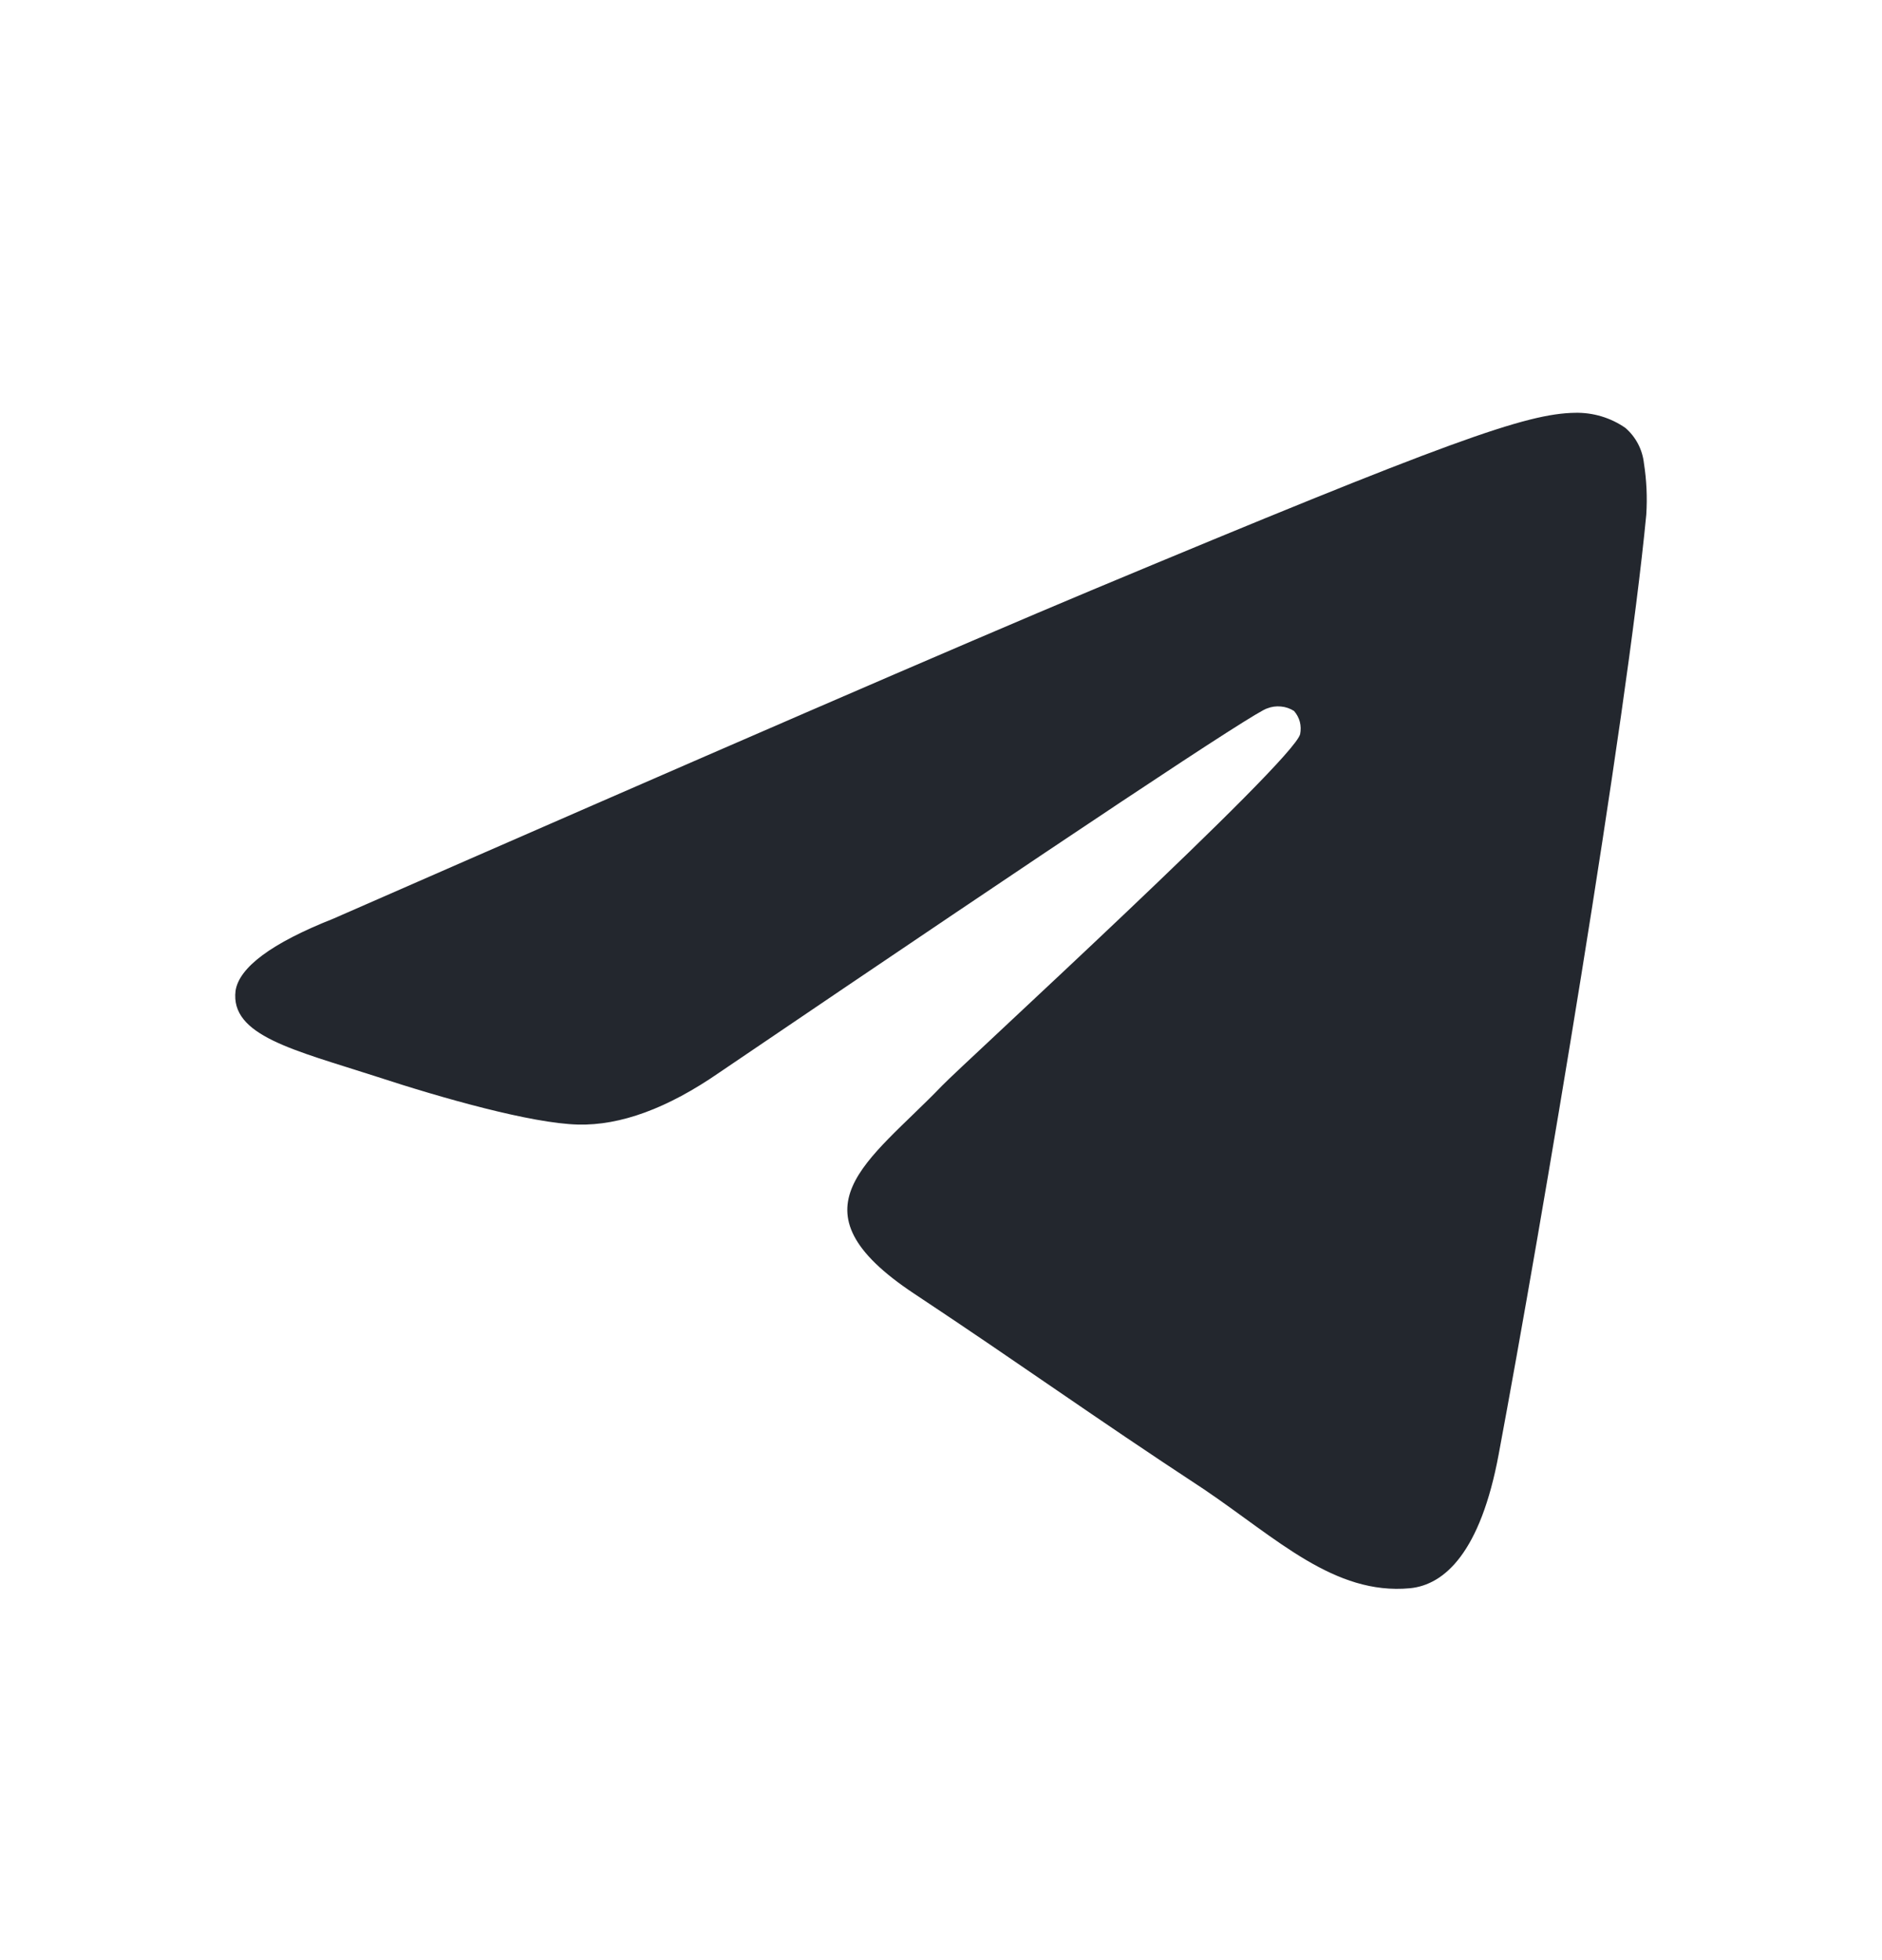 <?xml version="1.0" encoding="UTF-8"?> <svg xmlns="http://www.w3.org/2000/svg" width="24" height="25" viewBox="0 0 24 25" fill="none"><path fill-rule="evenodd" clip-rule="evenodd" d="M4.246 11.719C9.076 9.603 12.296 8.208 13.908 7.533C18.508 5.61 19.463 5.275 20.086 5.265C20.315 5.26 20.54 5.327 20.728 5.458C20.861 5.573 20.945 5.734 20.964 5.908C20.998 6.125 21.008 6.345 20.994 6.564C20.742 9.199 19.664 15.592 19.112 18.548C18.88 19.797 18.422 20.215 17.979 20.257C17.017 20.346 16.287 19.627 15.355 18.996C13.891 18.035 13.073 17.438 11.658 16.5C10.021 15.415 11.081 14.818 12.014 13.847C12.258 13.591 16.496 9.714 16.58 9.363C16.59 9.311 16.589 9.257 16.576 9.206C16.562 9.155 16.537 9.108 16.502 9.068C16.452 9.036 16.395 9.016 16.335 9.011C16.276 9.005 16.215 9.013 16.16 9.035C16.015 9.07 13.686 10.618 9.174 13.679C8.514 14.136 7.912 14.357 7.37 14.343C6.778 14.328 5.641 14.007 4.794 13.729C3.749 13.391 2.933 13.21 3.004 12.636C3.05 12.339 3.46 12.03 4.246 11.719Z" fill="#23272E"></path></svg> 